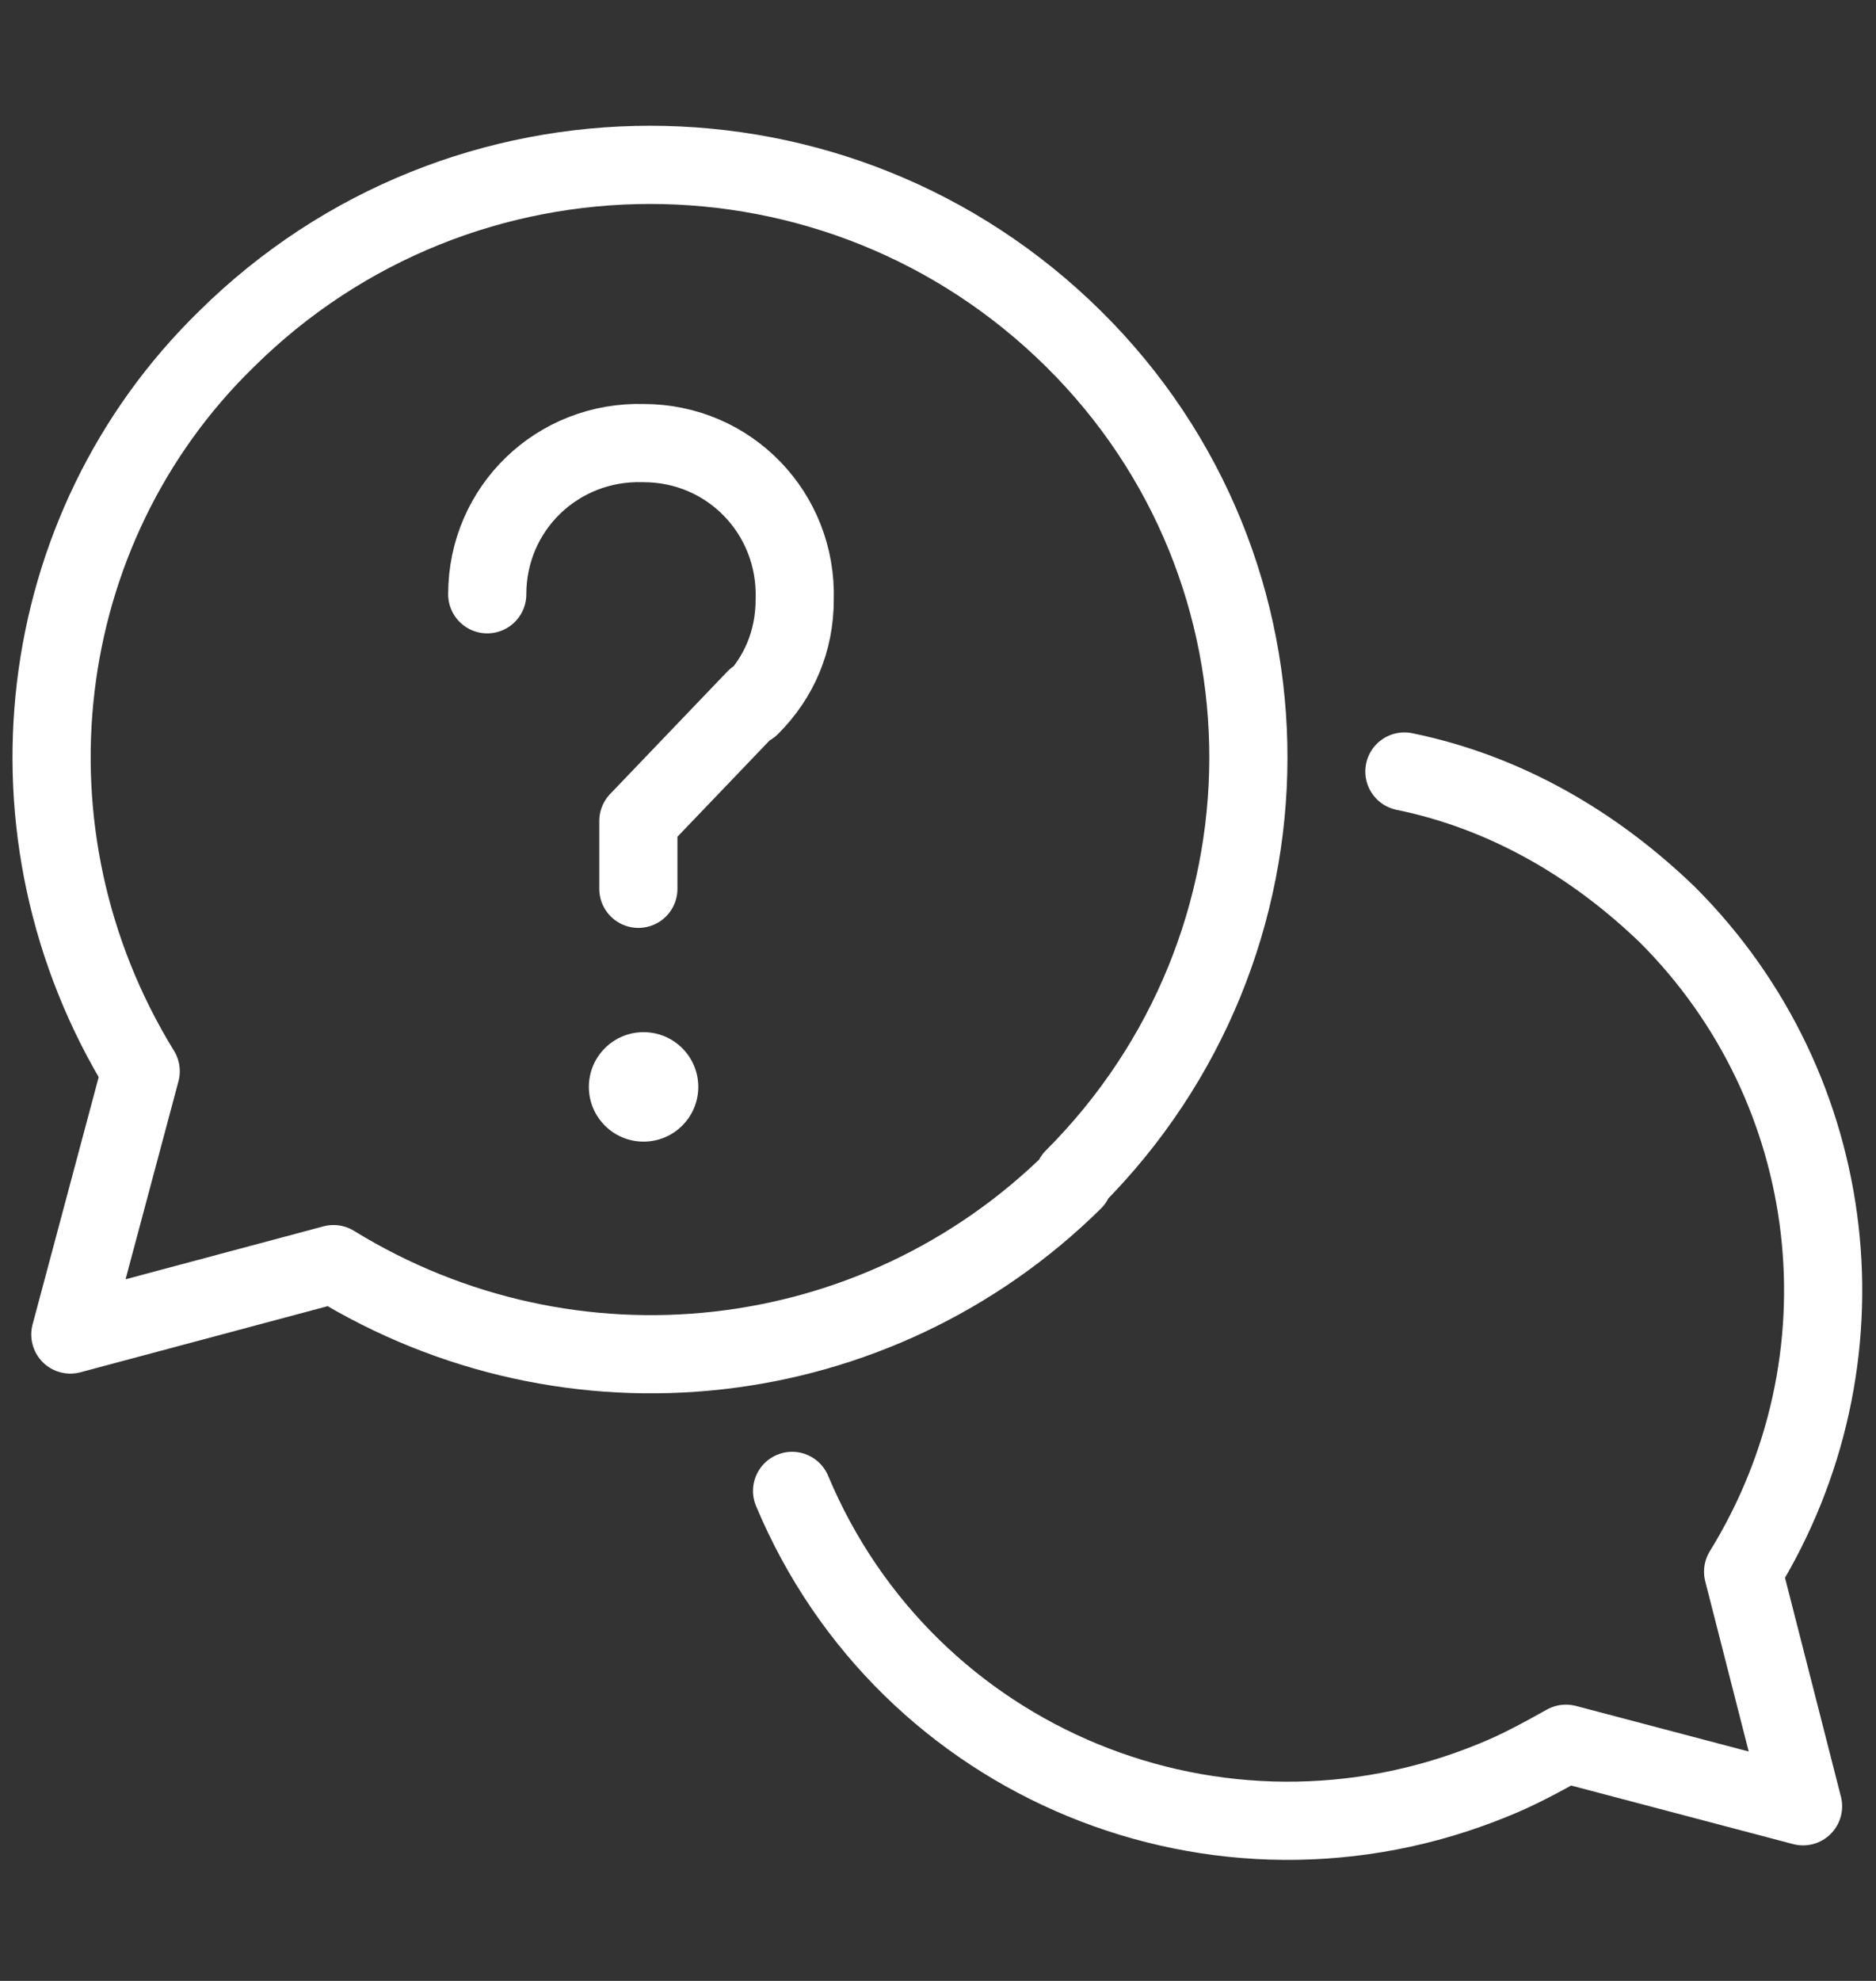 <?xml version="1.0" encoding="UTF-8"?>
<svg id="_レイヤー_1" data-name="レイヤー_1" xmlns="http://www.w3.org/2000/svg" version="1.1" viewBox="0 0 72 76">
  <rect x="0" y="0" width="72" height="76" fill="#333333" stroke="none"/>
  <!-- Generator: Adobe Illustrator 29.6.1, SVG Export Plug-In . SVG Version: 2.1.1 Build 9)  -->
  <defs>
    <style>
      .st0 {
        fill: #fff;
      }

      .st1 {
        fill: none;
        stroke: #fff;
        stroke-linecap: round;
        stroke-linejoin: round;
        stroke-width: 3px;
      }
    </style>
  </defs>
  <path class="st1" d="M30.4,57.2c4.4,10.5,16.4,15.4,26.9,11.1,1-.4,1.9-.9,2.8-1.4l9.1,2.4-2.3-9c5-8.1,3.8-18.5-2.9-25.2-2.8-2.7-6.2-4.7-10.1-5.5"/>
  <path class="st1" d="M41.2,45.2c8.9-8.9,9-23.3,0-32.2,0,0,0,0,0,0-9-8.9-23.5-8.9-32.5,0C1.2,20.3-.2,32,5.4,41.1l-2.7,10.1,10.1-2.7c9.1,5.6,20.8,4.3,28.4-3.2Z"/>
  <path class="st1" d="M18.7,22.8c0-3.3,2.7-5.9,6-5.8,3.3,0,5.9,2.7,5.8,6h0c0,1.6-.6,3-1.7,4.1l.2-.3-4.5,4.7v2.6"/>
  <circle class="st0" cx="24.7" cy="41.7" r="2.1"/>
</svg>
